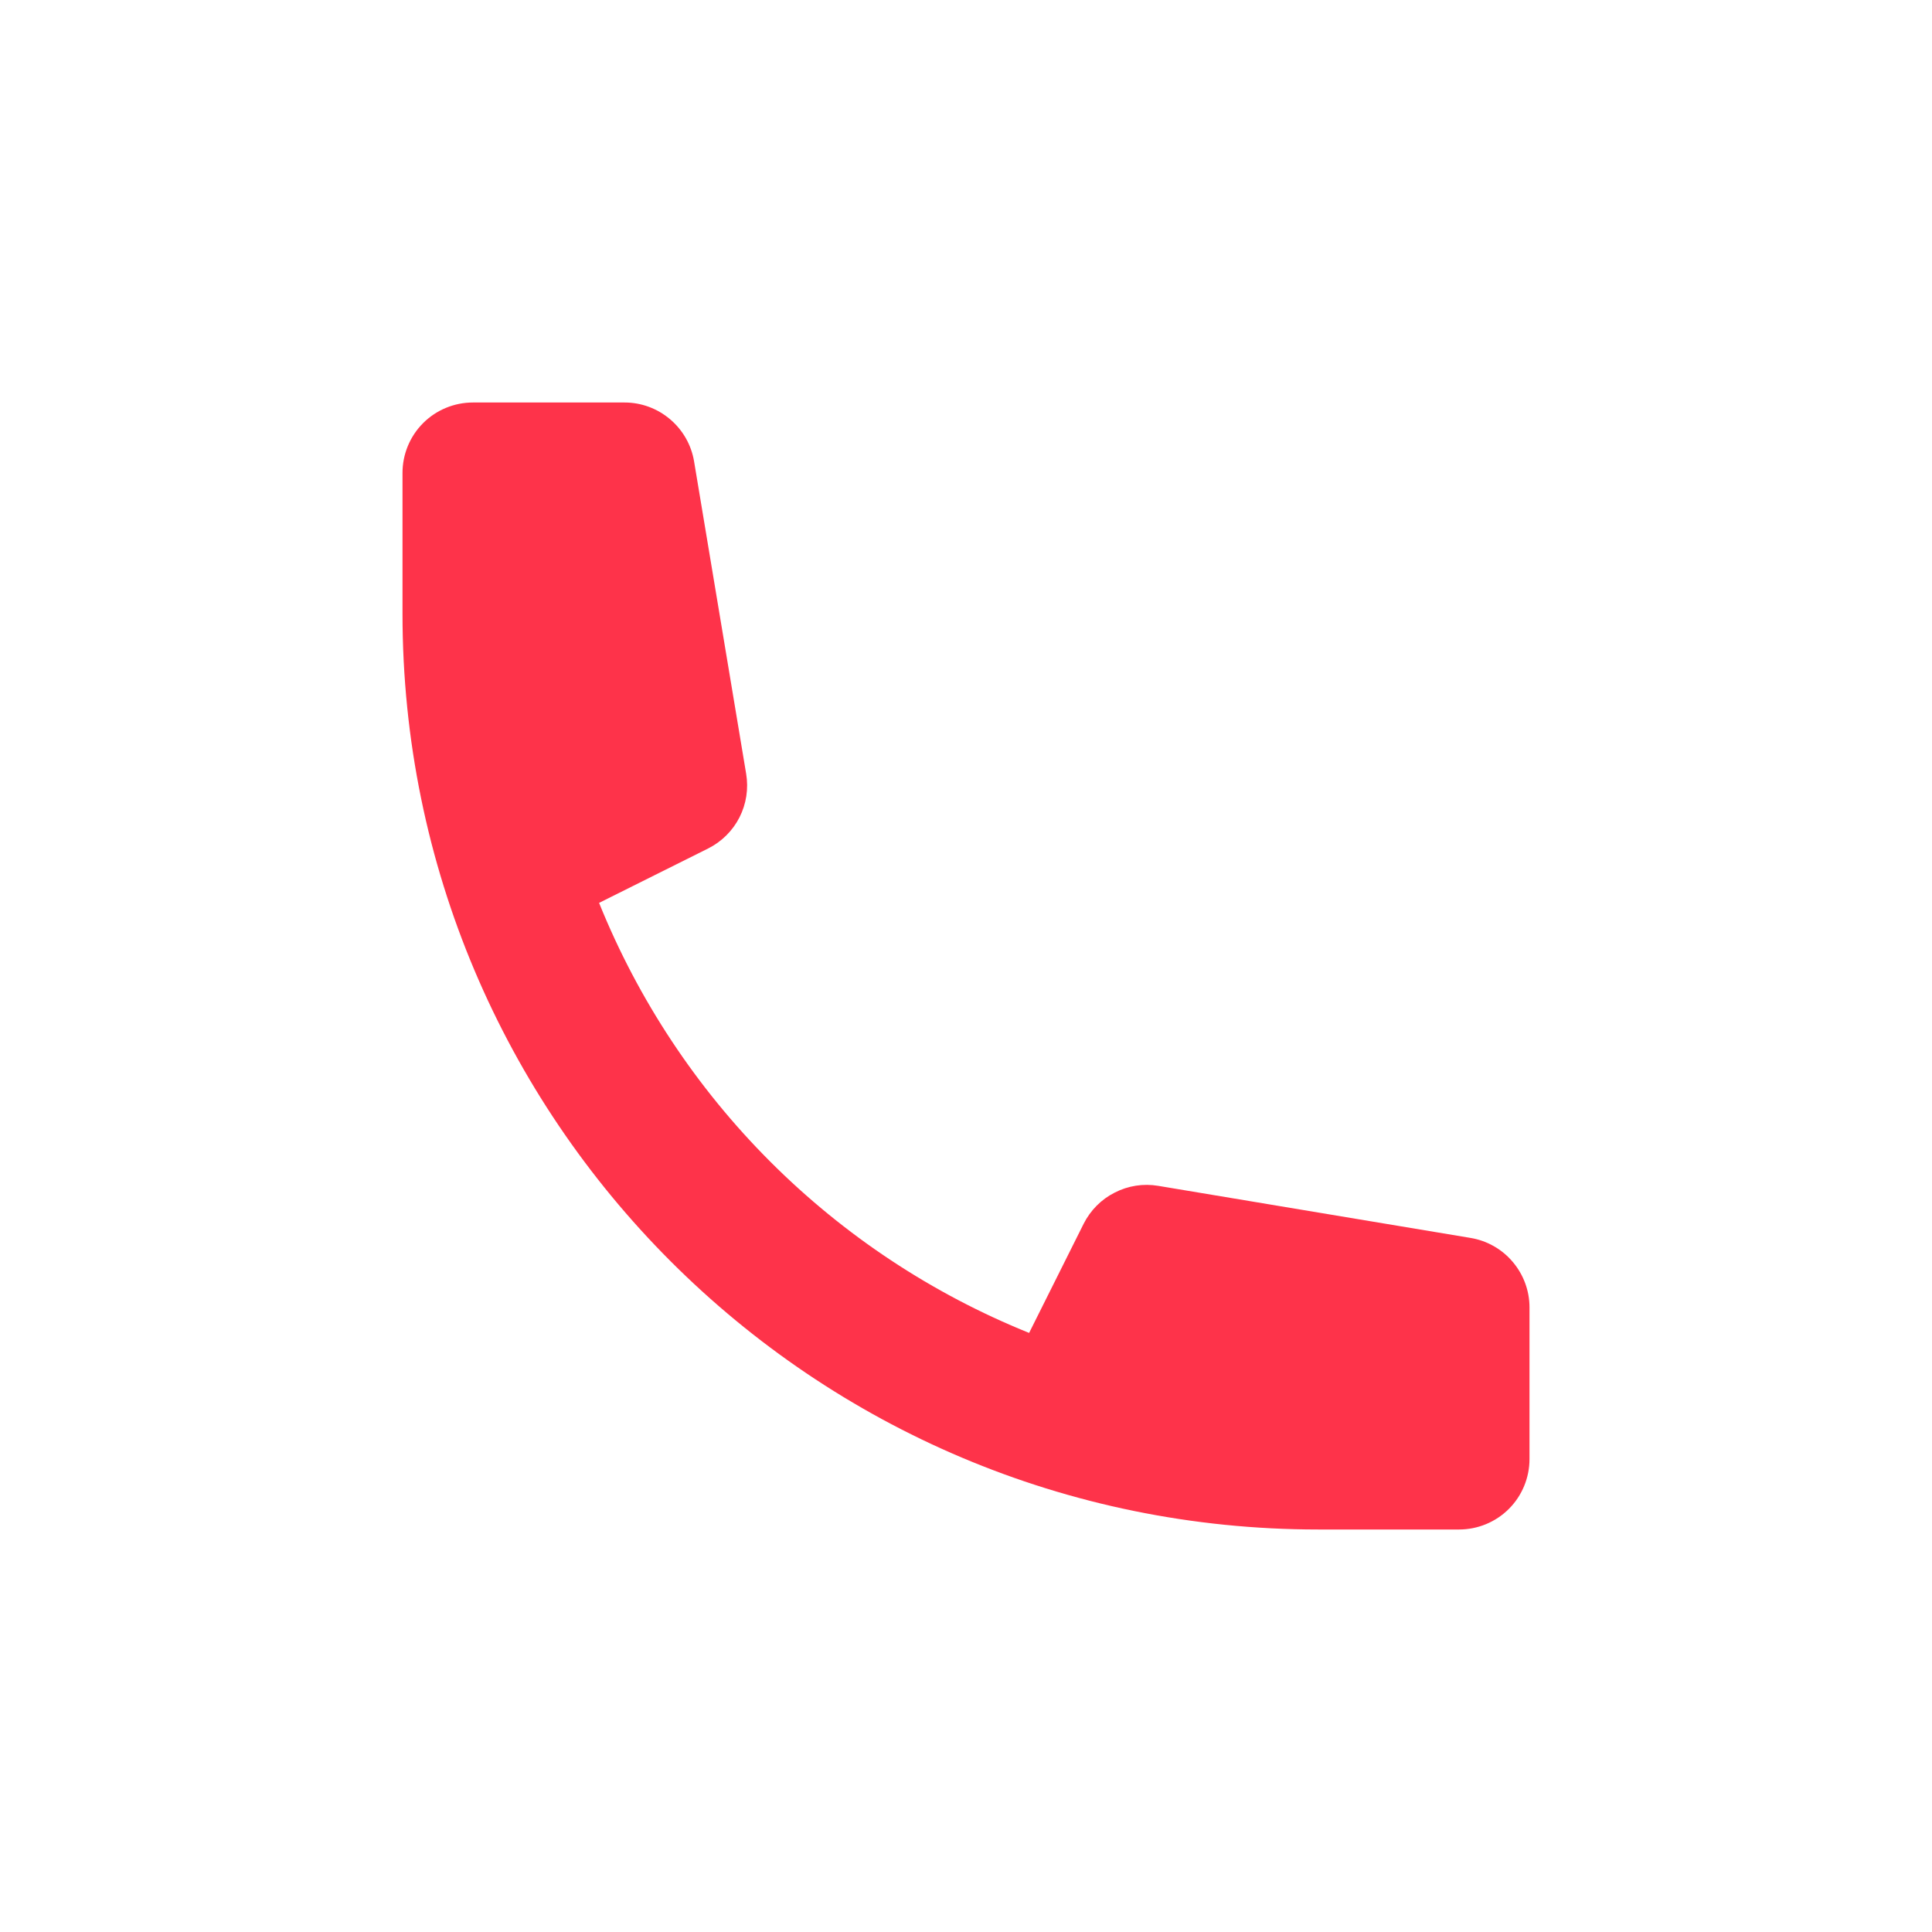 <?xml version="1.0" encoding="UTF-8"?> <svg xmlns="http://www.w3.org/2000/svg" width="24" height="24" viewBox="0 0 24 24" fill="none"> <path d="M5 5.875C5 5.643 5.092 5.42 5.256 5.256C5.42 5.092 5.643 5 5.875 5H7.759C7.966 5 8.166 5.074 8.324 5.208C8.482 5.342 8.588 5.527 8.622 5.731L9.269 9.612C9.3 9.797 9.271 9.987 9.186 10.154C9.101 10.321 8.964 10.456 8.797 10.54L7.442 11.216C7.928 12.42 8.651 13.513 9.569 14.431C10.487 15.349 11.58 16.072 12.784 16.558L13.461 15.203C13.545 15.036 13.68 14.899 13.847 14.815C14.014 14.729 14.203 14.7 14.388 14.731L18.268 15.378C18.473 15.412 18.659 15.518 18.792 15.676C18.926 15.834 19 16.034 19 16.241V18.125C19 18.357 18.908 18.58 18.744 18.744C18.58 18.908 18.357 19 18.125 19H16.375C10.092 19 5 13.908 5 7.625V5.875Z" fill="#FE334A"></path> </svg> 